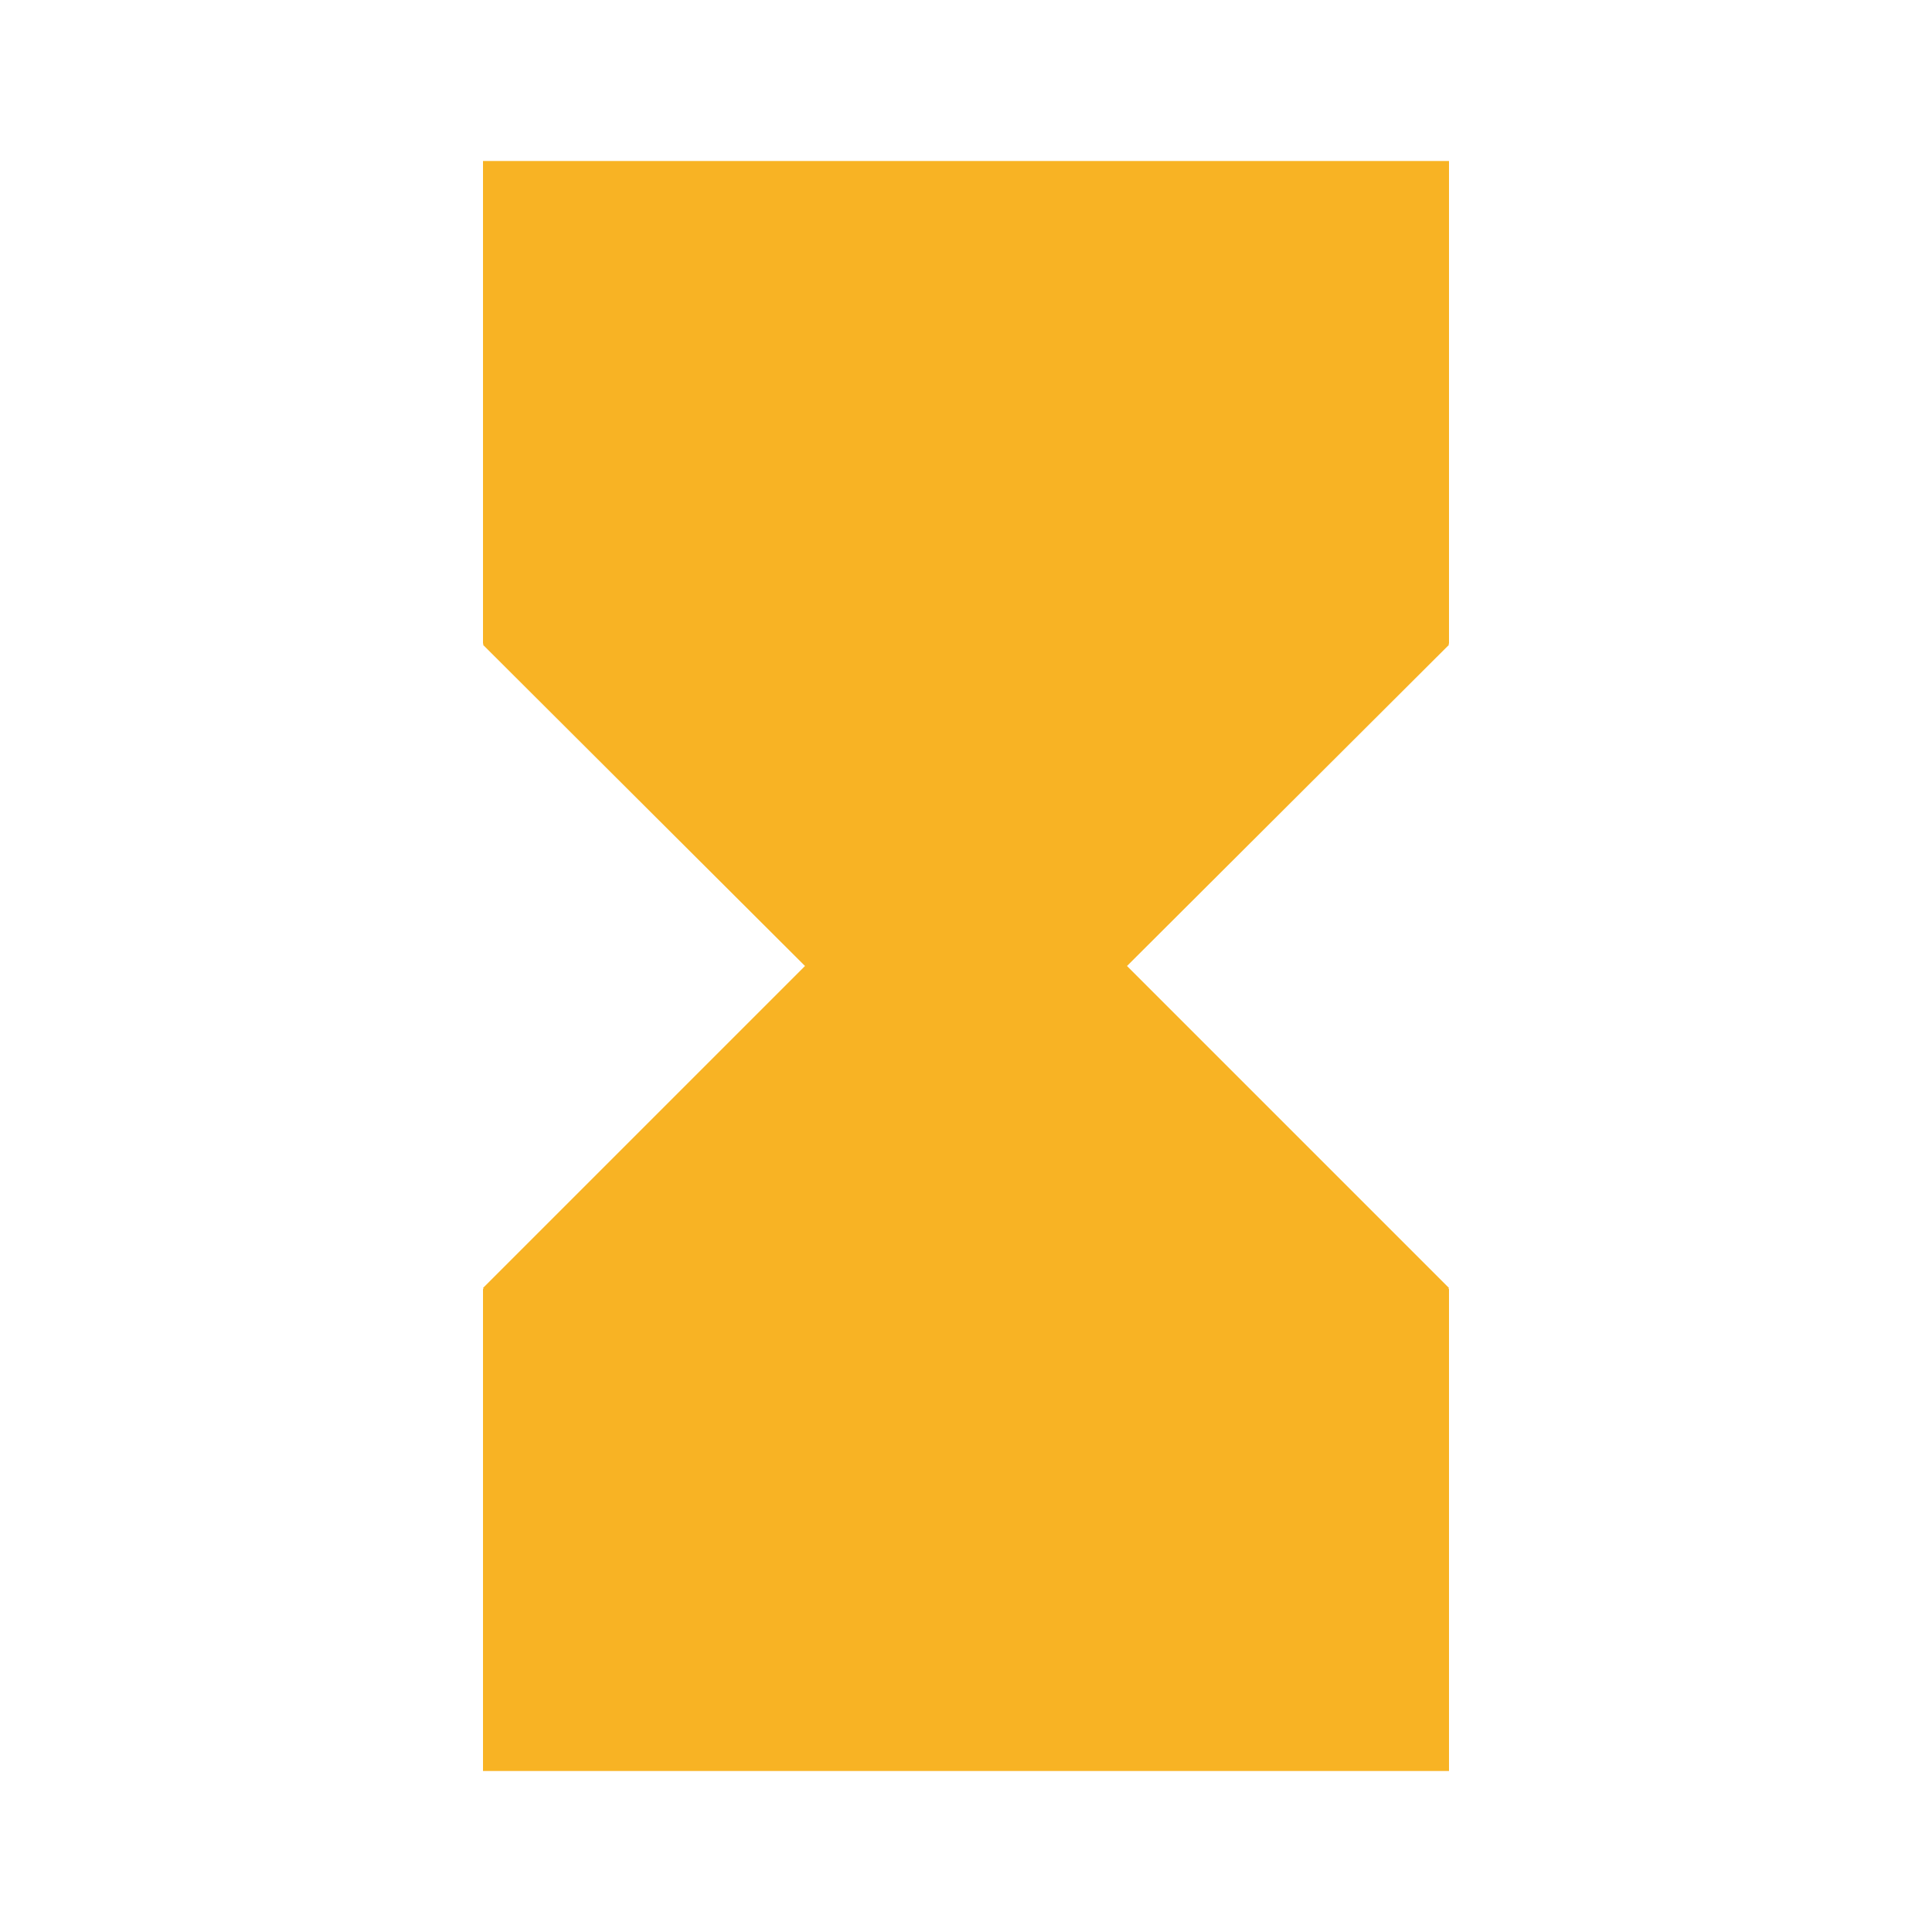 <svg width="48" height="48" viewBox="0 0 48 48" fill="none" xmlns="http://www.w3.org/2000/svg">
<g clip-path="url(#clip0_1031_44413)">
<path d="M12 4V16H12.02L12 16.02L20 24L12 32L12.02 32.02H12V44H36V32.02H35.98L36 32L28 24L36 16.02L35.98 16H36V4H12Z" fill="#F8B324"/>
</g>
<defs>
<clipPath id="clip0_1031_44413">
<rect width="48" height="48" fill="white"/>
</clipPath>
</defs>
</svg>
